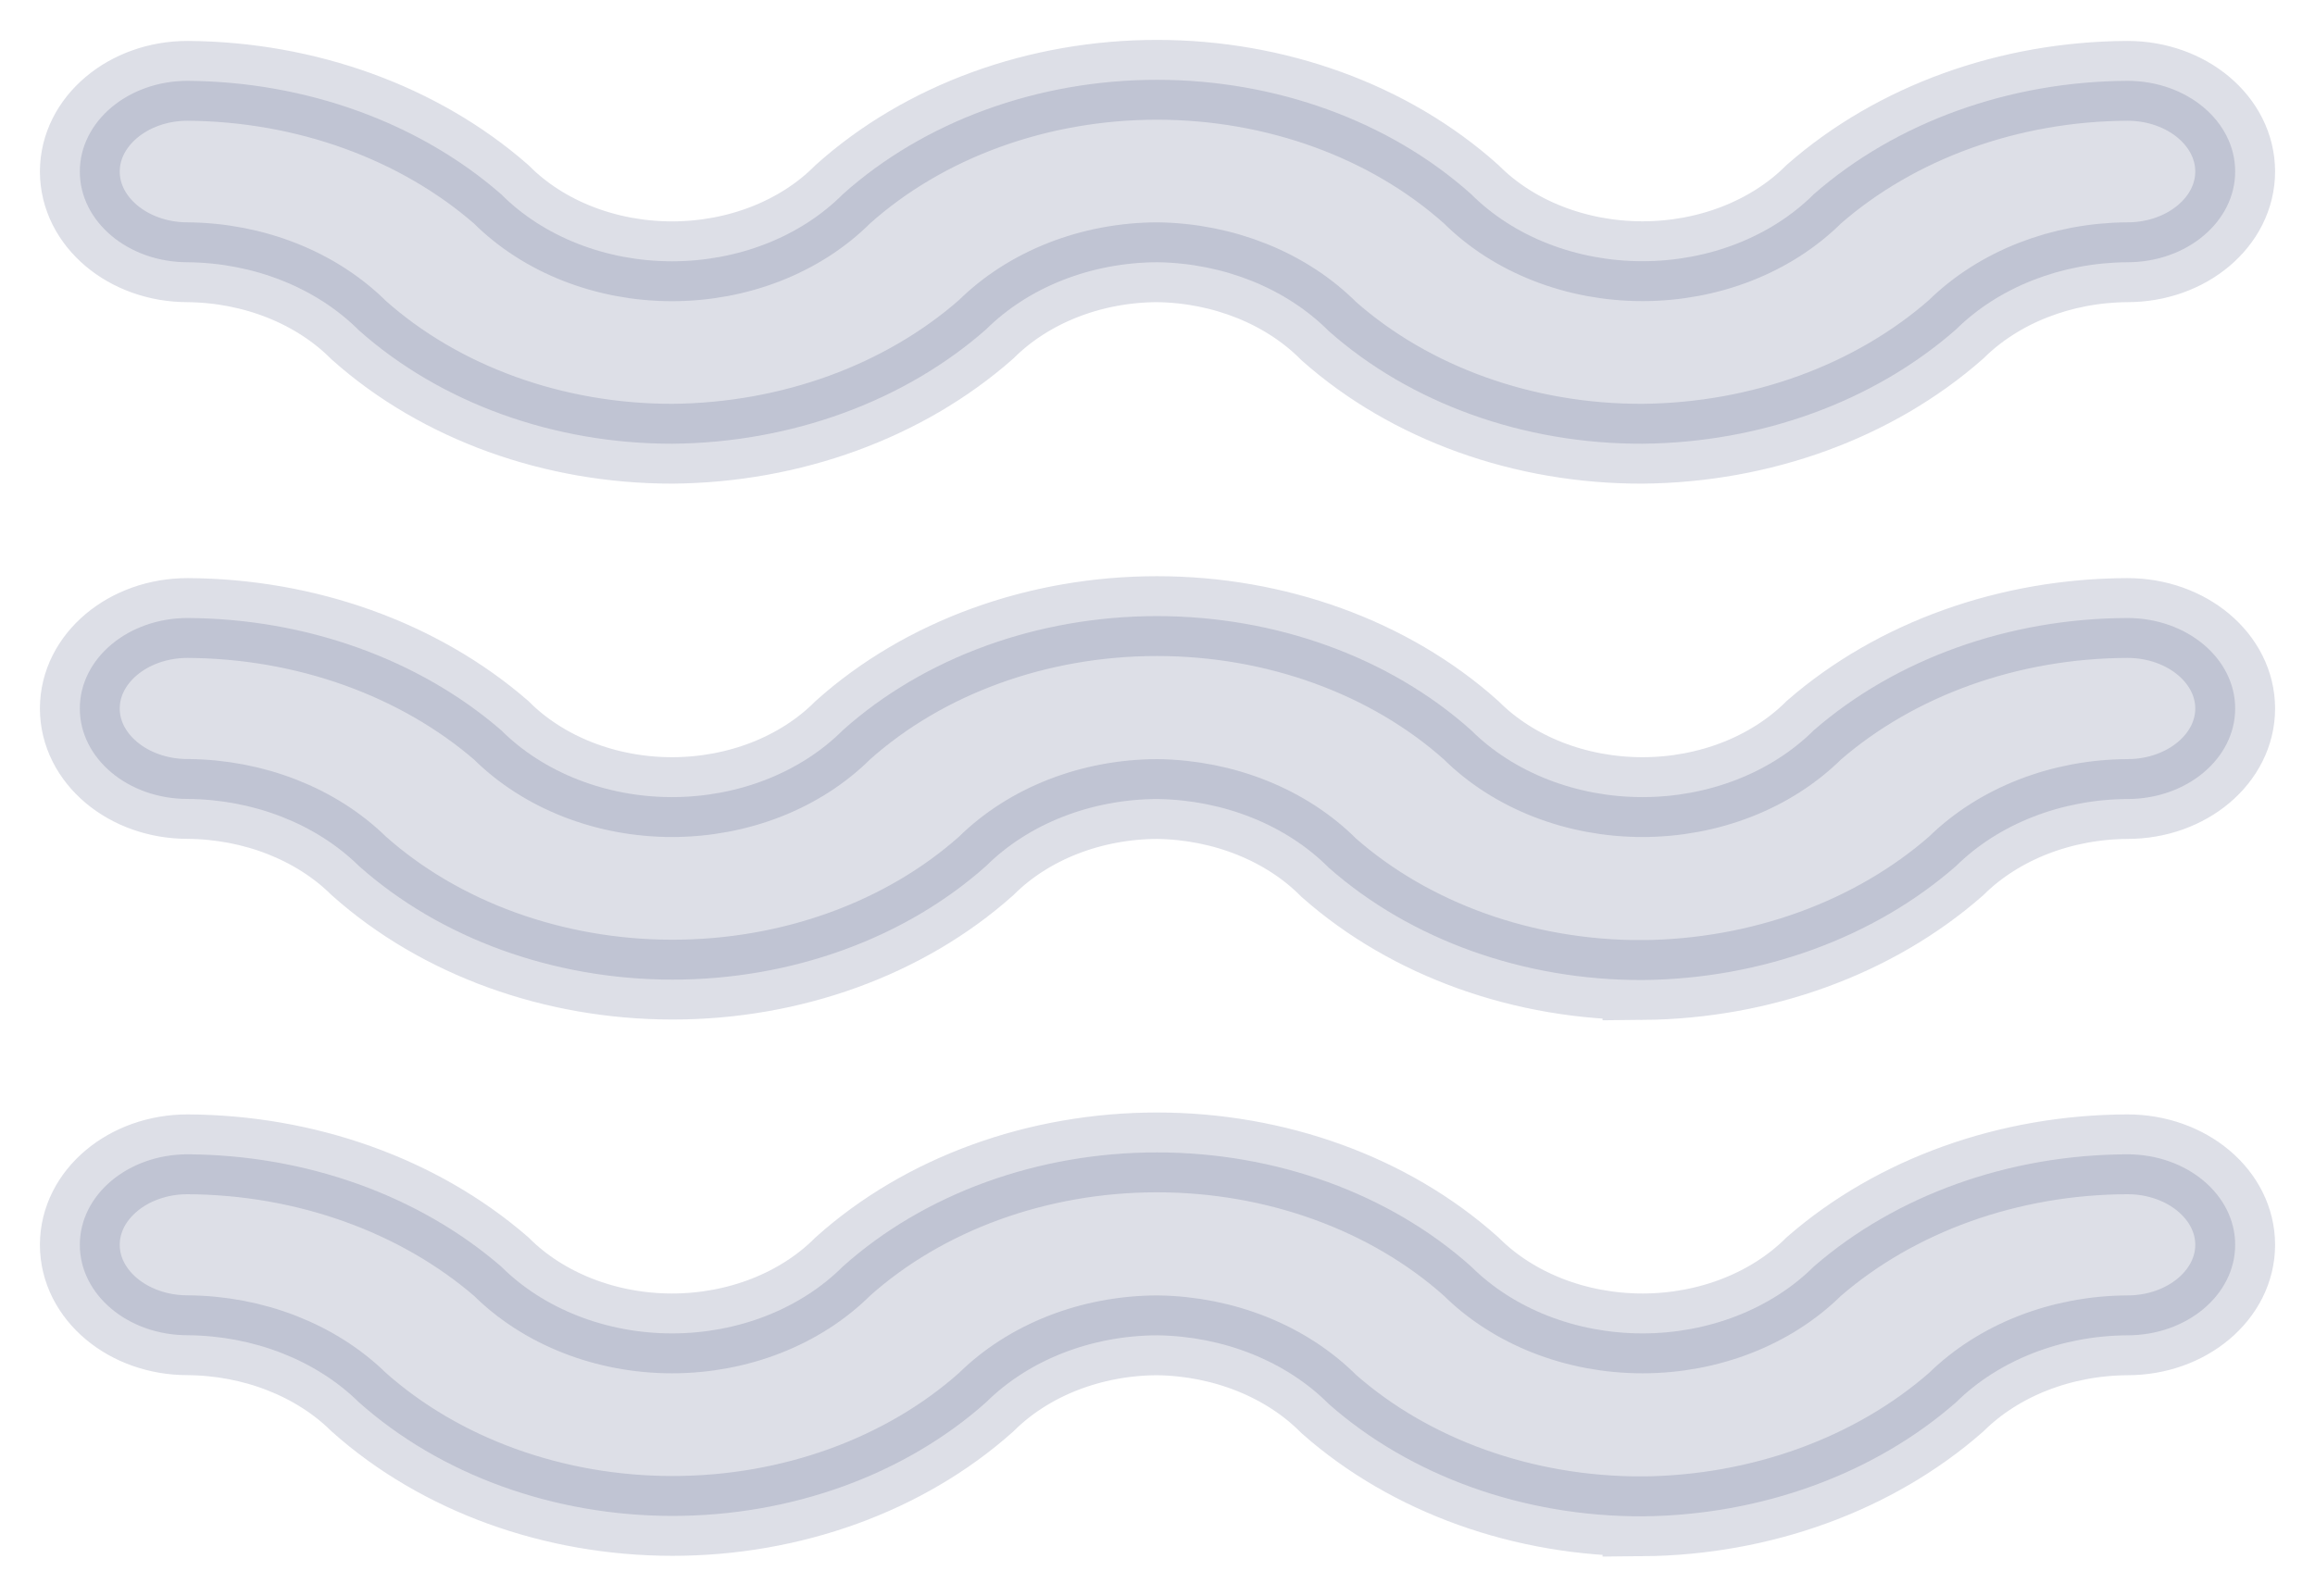 <svg width="29" height="20" xmlns="http://www.w3.org/2000/svg">
    <path d="M20.575 5.56c-1.484.005-2.905-.505-3.928-1.41-.533-.536-1.317-.852-2.147-.864-.827.002-1.612.31-2.147.841-1.027.903-2.443 1.42-3.928 1.433-1.486.002-2.907-.512-3.929-1.421-.534-.534-1.317-.845-2.146-.853C1.604 3.286 1 2.777 1 2.15s.604-1.137 1.35-1.137c1.483.01 2.899.523 3.928 1.421.531.533 1.315.84 2.14.84.826 0 1.609-.307 2.14-.84C11.578 1.52 13.003 1 14.493 1c1.49 0 2.915.519 3.936 1.433.533.533 1.319.84 2.146.84.828 0 1.613-.307 2.147-.84 1.028-.9 2.445-1.413 3.928-1.42.746 0 1.35.508 1.35 1.136 0 .628-.604 1.137-1.35 1.137-.826.005-1.61.312-2.146.841-1.028.903-2.444 1.42-3.929 1.433zm0 6.72c-1.484.005-2.905-.504-3.928-1.406-.533-.536-1.317-.85-2.147-.862-.827.002-1.612.308-2.147.839-1.02.909-2.441 1.424-3.928 1.424s-2.908-.515-3.929-1.424c-.536-.528-1.32-.834-2.146-.84-.746 0-1.35-.507-1.35-1.133 0-.627.604-1.134 1.35-1.134 1.48.007 2.896.514 3.928 1.406.531.53 1.315.838 2.14.838.826 0 1.609-.307 2.14-.838 1.02-.913 2.445-1.43 3.935-1.43 1.49 0 2.915.517 3.936 1.43.533.531 1.319.838 2.146.838.828 0 1.613-.307 2.147-.838 1.03-.895 2.447-1.402 3.928-1.406.746 0 1.35.507 1.35 1.134 0 .626-.604 1.134-1.35 1.134-.826.005-1.61.31-2.146.839-1.028.9-2.444 1.416-3.929 1.429zm0 6.72c-1.484.005-2.905-.504-3.928-1.406-.533-.536-1.317-.85-2.147-.862-.827.002-1.612.308-2.147.839-1.02.909-2.441 1.424-3.928 1.424s-2.908-.515-3.929-1.424c-.536-.528-1.32-.834-2.146-.84-.746 0-1.35-.507-1.35-1.133 0-.627.604-1.134 1.35-1.134 1.48.007 2.896.514 3.928 1.406.531.53 1.315.838 2.14.838.826 0 1.609-.307 2.14-.838 1.02-.913 2.445-1.43 3.935-1.43 1.49 0 2.915.517 3.936 1.43.533.531 1.319.838 2.146.838.828 0 1.613-.307 2.147-.838 1.03-.895 2.447-1.402 3.928-1.406.746 0 1.35.507 1.35 1.134 0 .626-.604 1.134-1.35 1.134-.826.005-1.61.31-2.146.839-1.028.9-2.444 1.416-3.929 1.429z" fill="#212D63" fill-rule="nonzero" stroke="#212D63" opacity=".15"/>
</svg>
